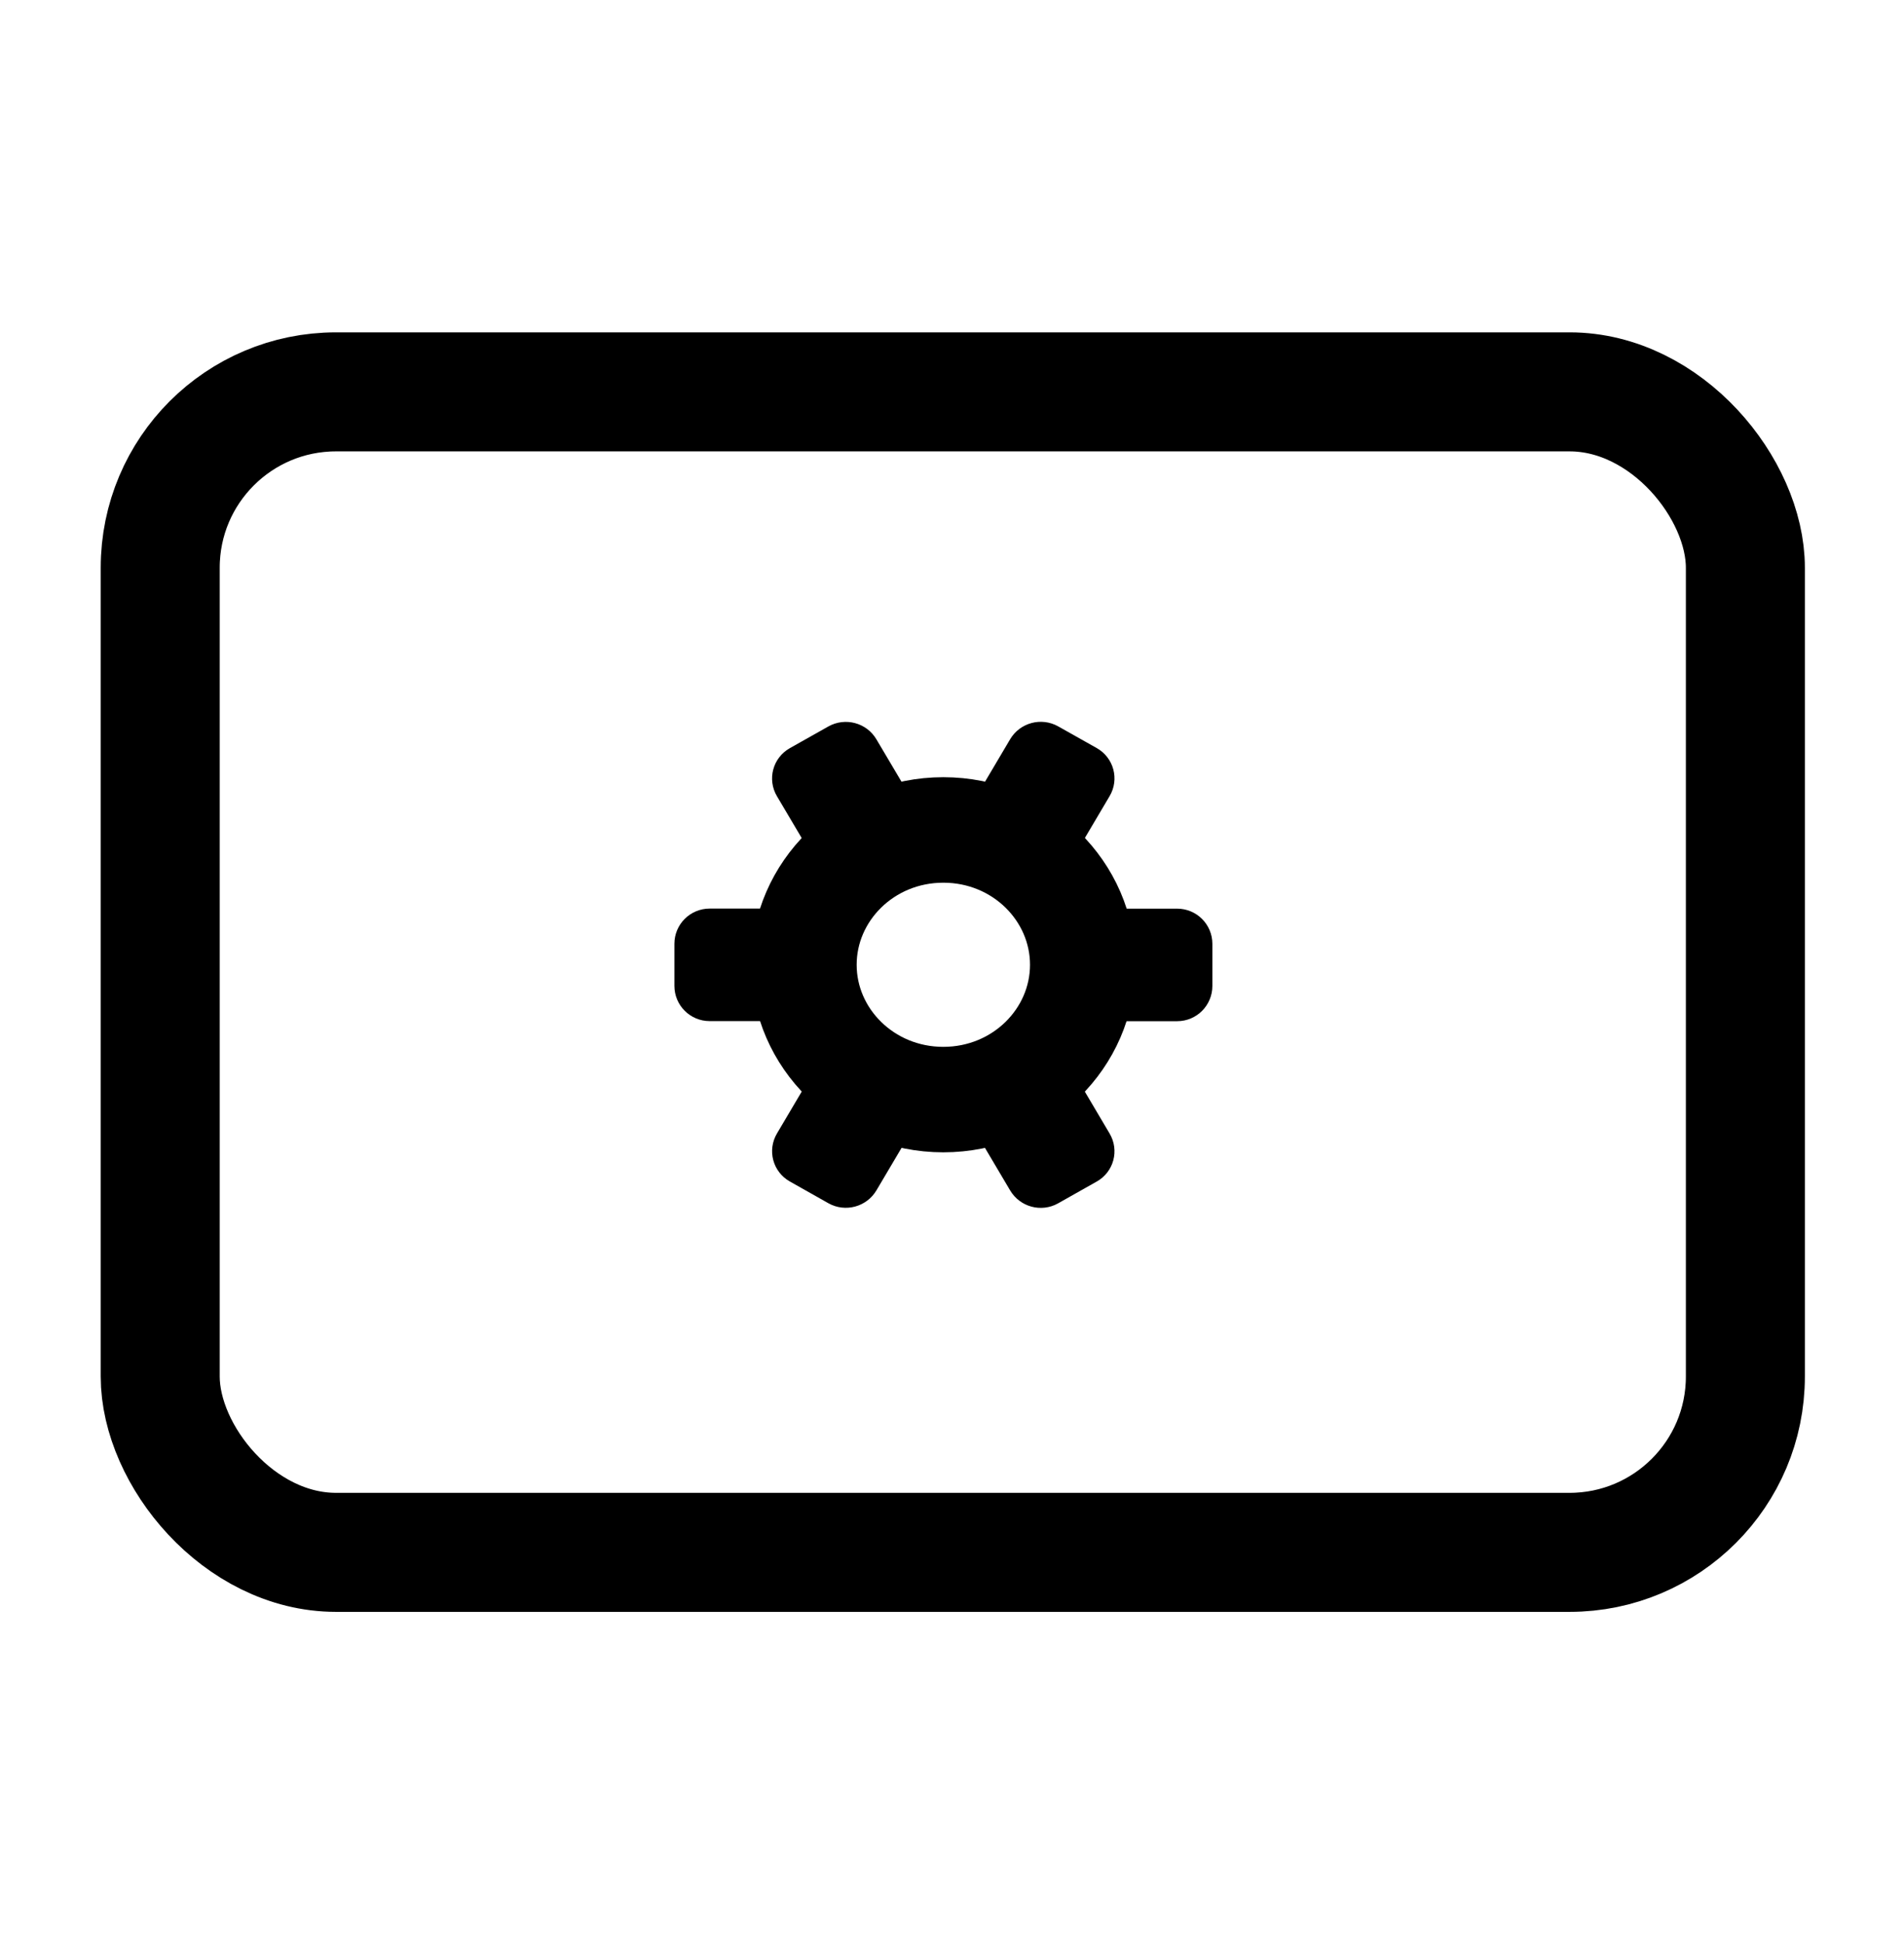 <svg width="48" height="49" viewBox="0 0 48 49" fill="none" xmlns="http://www.w3.org/2000/svg">
<path d="M23.781 20.919C25.753 20.919 27.296 22.471 27.296 24.317C27.296 26.163 25.753 27.715 23.781 27.715C21.81 27.715 20.267 26.163 20.267 24.317C20.267 22.471 21.81 20.919 23.781 20.919Z" stroke="black" stroke-width="2.659"/>
<path d="M17.445 23.787L17.445 24.851C17.445 25.095 17.644 25.294 17.889 25.294L19.465 25.294L19.465 23.344L17.889 23.344C17.644 23.344 17.445 23.542 17.445 23.787Z" fill="black" stroke="black" stroke-width="0.886"/>
<path d="M28.102 25.296L29.678 25.296C29.922 25.296 30.121 25.097 30.121 24.852L30.121 23.789C30.121 23.544 29.922 23.346 29.678 23.346L28.102 23.346L28.102 25.296Z" fill="black" stroke="black" stroke-width="0.886"/>
<path d="M20.129 29.393L21.102 29.942C21.316 30.062 21.589 29.988 21.714 29.777L22.49 28.465L20.745 27.482L19.969 28.794C19.844 29.005 19.916 29.273 20.129 29.393Z" fill="black" stroke="black" stroke-width="0.886"/>
<path d="M26.816 21.153L27.592 19.841C27.717 19.631 27.645 19.363 27.433 19.242L26.459 18.694C26.246 18.574 25.972 18.647 25.847 18.858L25.071 20.17L26.816 21.153Z" fill="black" stroke="black" stroke-width="0.886"/>
<path d="M27.431 29.395L26.458 29.944C26.245 30.064 25.971 29.99 25.847 29.779L25.071 28.468L26.816 27.484L27.592 28.796C27.717 29.007 27.645 29.275 27.431 29.395Z" fill="black" stroke="black" stroke-width="0.886"/>
<path d="M20.745 21.155L19.968 19.843C19.844 19.633 19.915 19.365 20.128 19.244L21.101 18.696C21.315 18.576 21.589 18.649 21.713 18.86L22.49 20.172L20.745 21.155Z" fill="black" stroke="black" stroke-width="0.886"/>
<rect x="4.039" y="9.877" width="39.962" height="29.25" rx="4.432" stroke="black" stroke-width="3" stroke-linejoin="round"/>
</svg>
